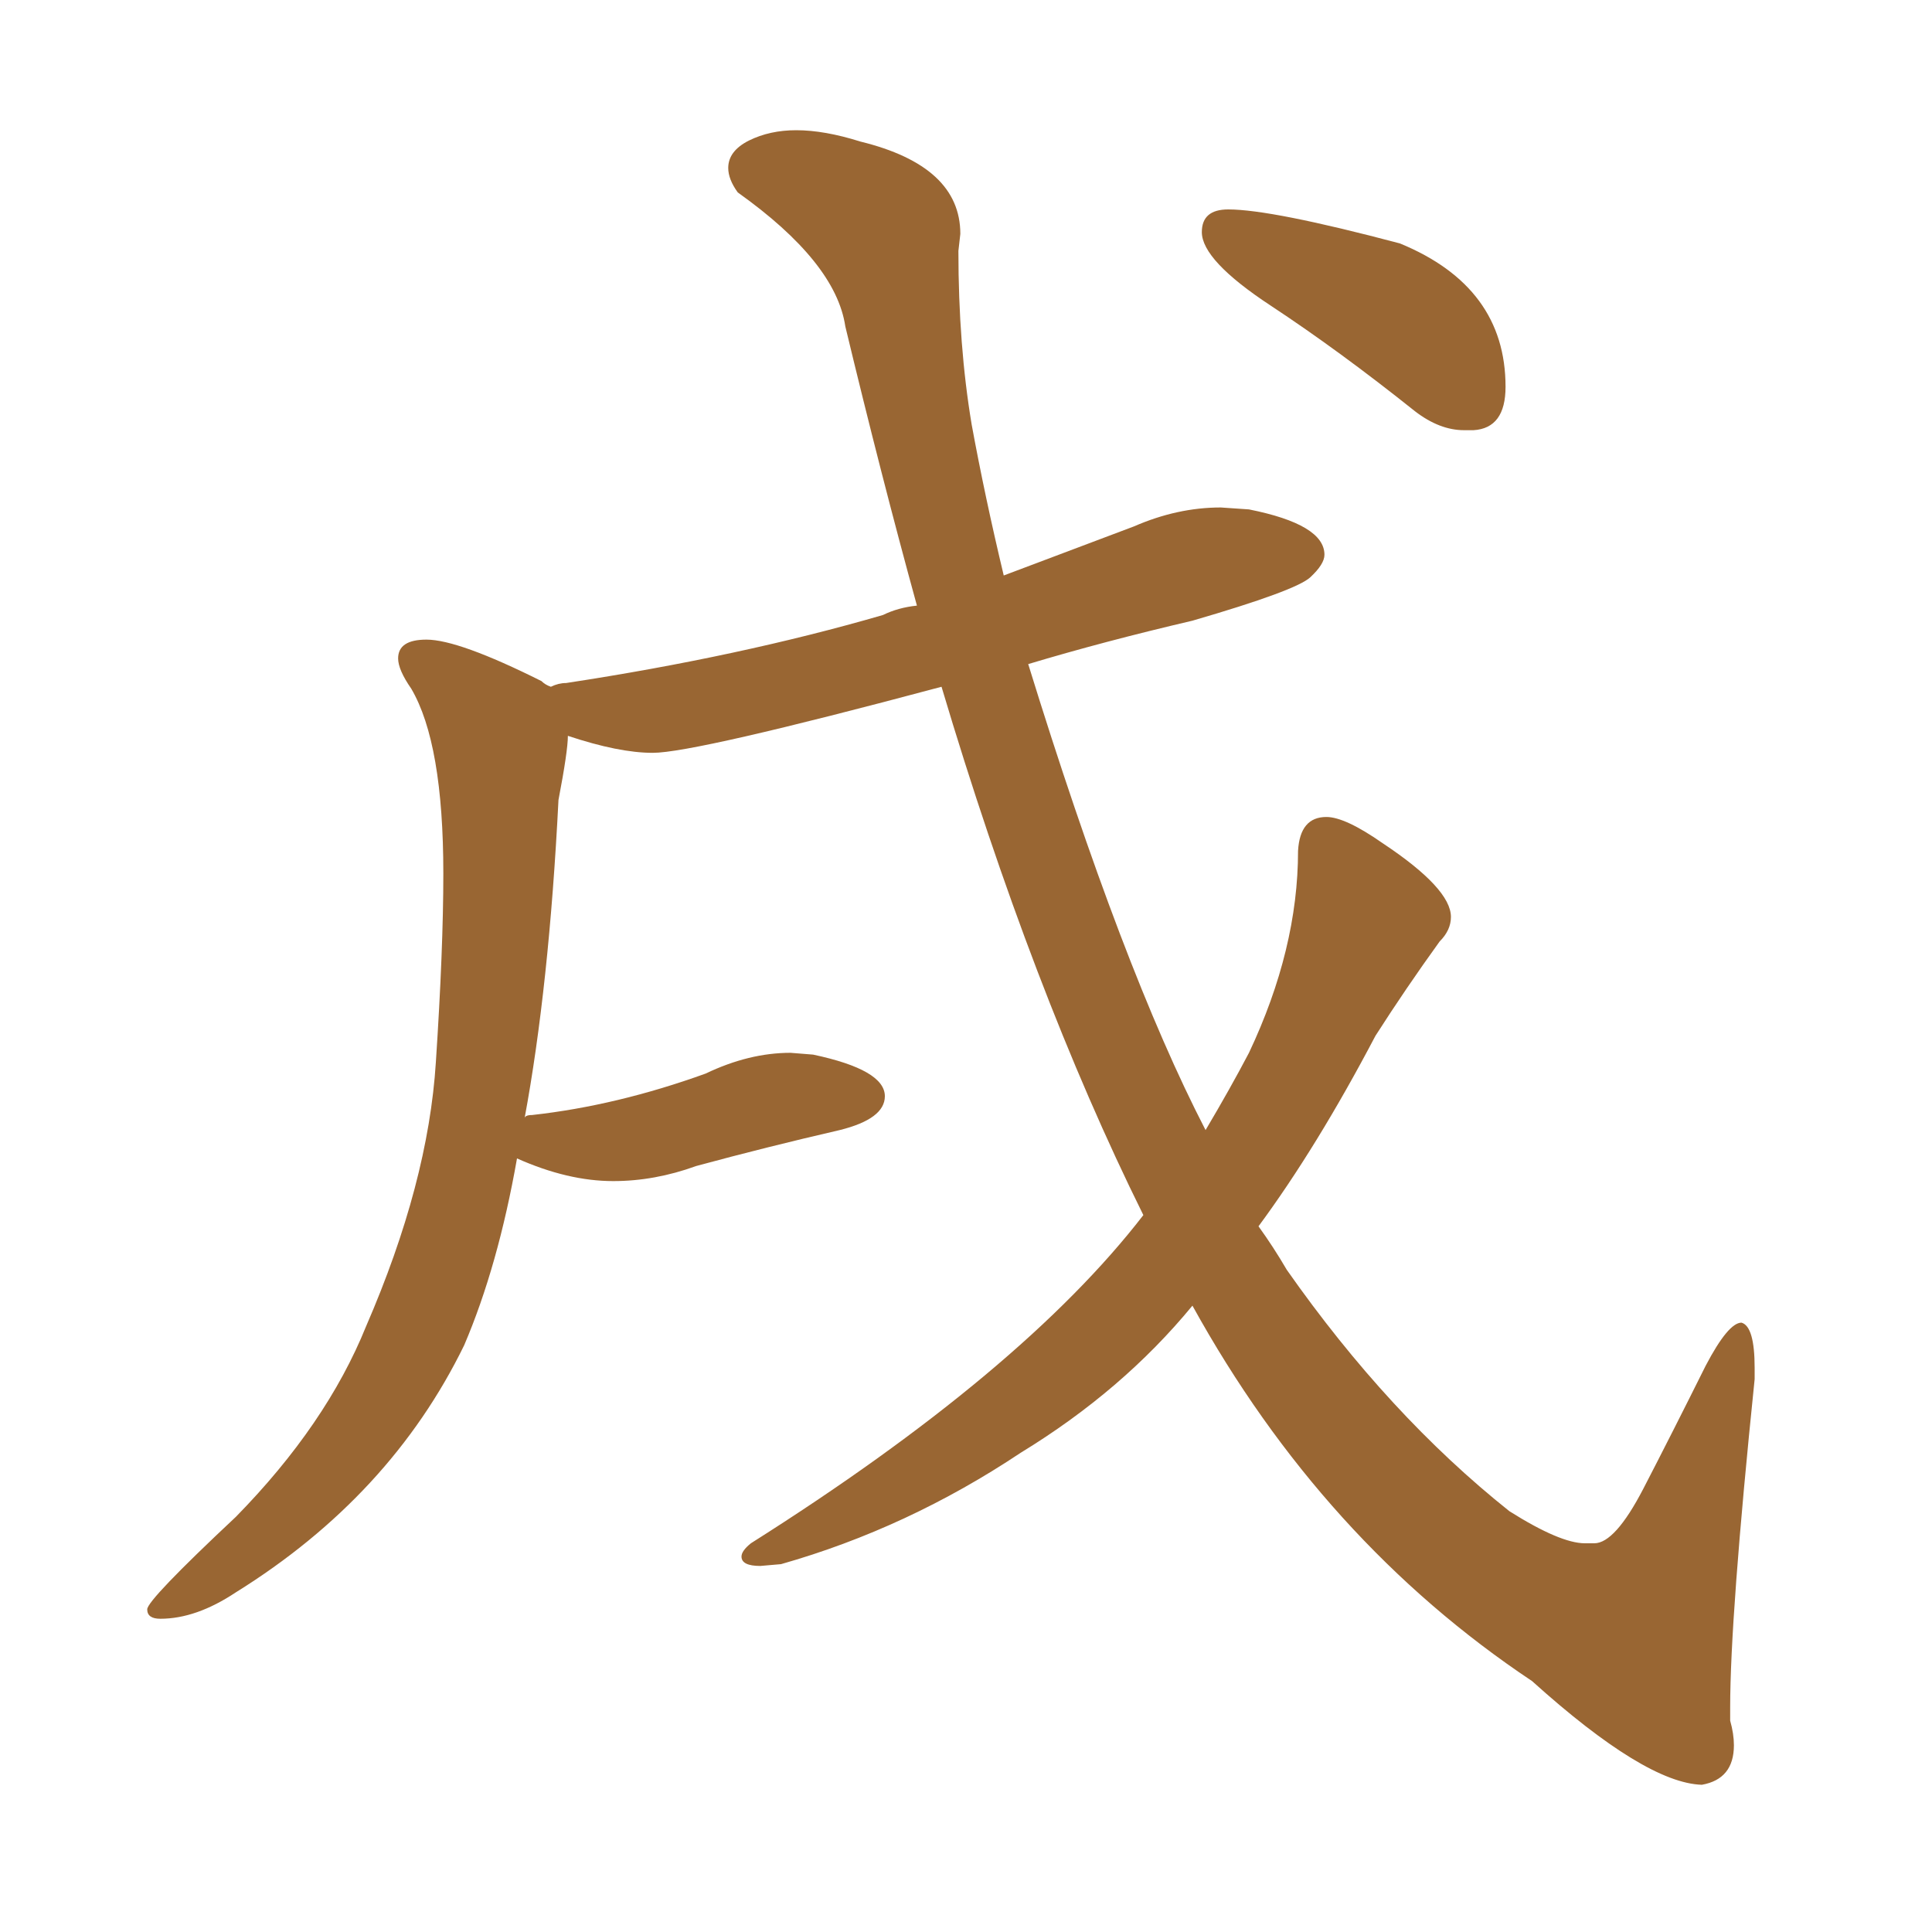 <svg xmlns="http://www.w3.org/2000/svg" xmlns:xlink="http://www.w3.org/1999/xlink" width="150" height="150"><path fill="#996633" padding="10" d="M132.13 138.57L132.13 138.57Q127.73 138.43 118.95 130.52L118.95 130.52Q102.69 119.68 92.58 101.37L92.58 101.37Q87.16 107.96 79.25 112.79L79.25 112.79Q70.46 118.65 60.64 121.44L60.64 121.44L59.03 121.58Q57.57 121.58 57.57 120.85L57.57 120.85Q57.57 120.41 58.30 119.82L58.30 119.82Q79.39 106.49 88.77 94.34L88.77 94.34Q80.13 76.90 73.10 53.32L73.10 53.32Q53.91 58.45 50.68 58.45L50.68 58.45Q48.05 58.45 44.09 57.13L44.09 57.13Q44.09 58.30 43.36 62.11L43.36 62.11Q42.63 76.61 40.72 86.87L40.72 86.87Q40.72 86.57 41.31 86.57L41.31 86.57Q47.90 85.84 54.79 83.35L54.79 83.35Q58.15 81.74 61.38 81.74L61.38 81.74L63.13 81.88Q68.70 83.06 68.70 85.11L68.70 85.11Q68.70 86.87 65.19 87.74L65.19 87.74Q59.47 89.06 54.05 90.53L54.05 90.53Q50.83 91.70 47.61 91.70L47.61 91.70Q44.09 91.70 40.14 89.94L40.14 89.94Q38.67 98.29 36.04 104.44L36.04 104.44Q30.32 116.16 18.31 123.63L18.31 123.63Q15.23 125.68 12.45 125.68L12.45 125.68Q11.43 125.68 11.43 124.95L11.43 124.95Q11.43 124.22 18.31 117.77L18.31 117.77Q25.34 110.60 28.42 102.98L28.42 102.98Q33.25 91.85 33.84 82.47L33.84 82.47Q34.42 73.68 34.42 67.82L34.42 67.82Q34.42 57.71 31.93 53.47L31.93 53.47Q30.91 52.00 30.91 51.12L30.91 51.12Q30.91 49.66 33.11 49.66L33.11 49.66Q35.60 49.66 42.04 52.88L42.04 52.88Q42.33 53.17 42.77 53.32L42.77 53.32Q43.36 53.03 43.95 53.03L43.95 53.03Q57.42 50.98 68.55 47.75L68.55 47.75Q69.73 47.17 71.19 47.02L71.19 47.02Q68.41 36.91 65.63 25.34L65.63 25.34Q64.89 20.36 57.28 14.94L57.28 14.94Q56.54 13.92 56.54 13.04L56.54 13.04Q56.54 11.72 58.15 10.91Q59.77 10.11 61.82 10.11L61.82 10.11Q64.01 10.11 66.80 10.99L66.80 10.99Q74.56 12.89 74.56 18.16L74.56 18.16L74.41 19.48Q74.41 26.81 75.44 32.96L75.44 32.96Q76.46 38.53 77.93 44.68L77.93 44.68L88.04 40.87Q91.41 39.40 94.78 39.40L94.78 39.40L96.97 39.55Q102.83 40.72 102.83 43.07L102.83 43.07Q102.83 43.80 101.73 44.82Q100.63 45.85 92.58 48.19L92.58 48.19Q85.69 49.80 79.83 51.56L79.83 51.56Q87.16 75.29 93.60 87.74L93.60 87.74Q95.51 84.52 96.97 81.74L96.97 81.74Q100.78 73.68 100.78 66.06L100.78 66.06Q100.93 63.43 102.98 63.43L102.98 63.43Q104.44 63.43 107.37 65.48L107.37 65.48Q112.65 68.99 112.65 71.19L112.65 71.19Q112.65 72.22 111.77 73.10L111.77 73.10Q109.13 76.76 106.79 80.42L106.79 80.42Q102.25 89.06 97.71 95.21L97.71 95.21Q98.88 96.83 99.90 98.58L99.90 98.58Q107.81 109.86 117.19 117.33L117.19 117.33Q121.14 119.82 123.05 119.82L123.05 119.82L123.78 119.82Q125.39 119.82 127.59 115.58Q129.79 111.33 132.42 106.05L132.42 106.05Q134.18 102.69 135.21 102.69L135.21 102.69Q136.23 102.98 136.23 106.20L136.23 106.20L136.23 107.08Q134.33 125.54 134.33 132.57L134.33 132.57L134.33 133.59Q134.62 134.62 134.62 135.50L134.62 135.50Q134.62 138.13 132.13 138.57ZM114.40 33.40L114.40 33.40L113.67 33.40Q111.77 33.40 109.86 31.93L109.86 31.93Q104.00 27.25 98.66 23.73Q93.31 20.21 93.31 18.02L93.31 18.02Q93.31 16.26 95.36 16.26L95.36 16.26Q98.73 16.26 108.69 18.90L108.69 18.90Q116.89 22.27 116.89 30.03L116.89 30.03Q116.89 33.25 114.40 33.40Z"/></svg>